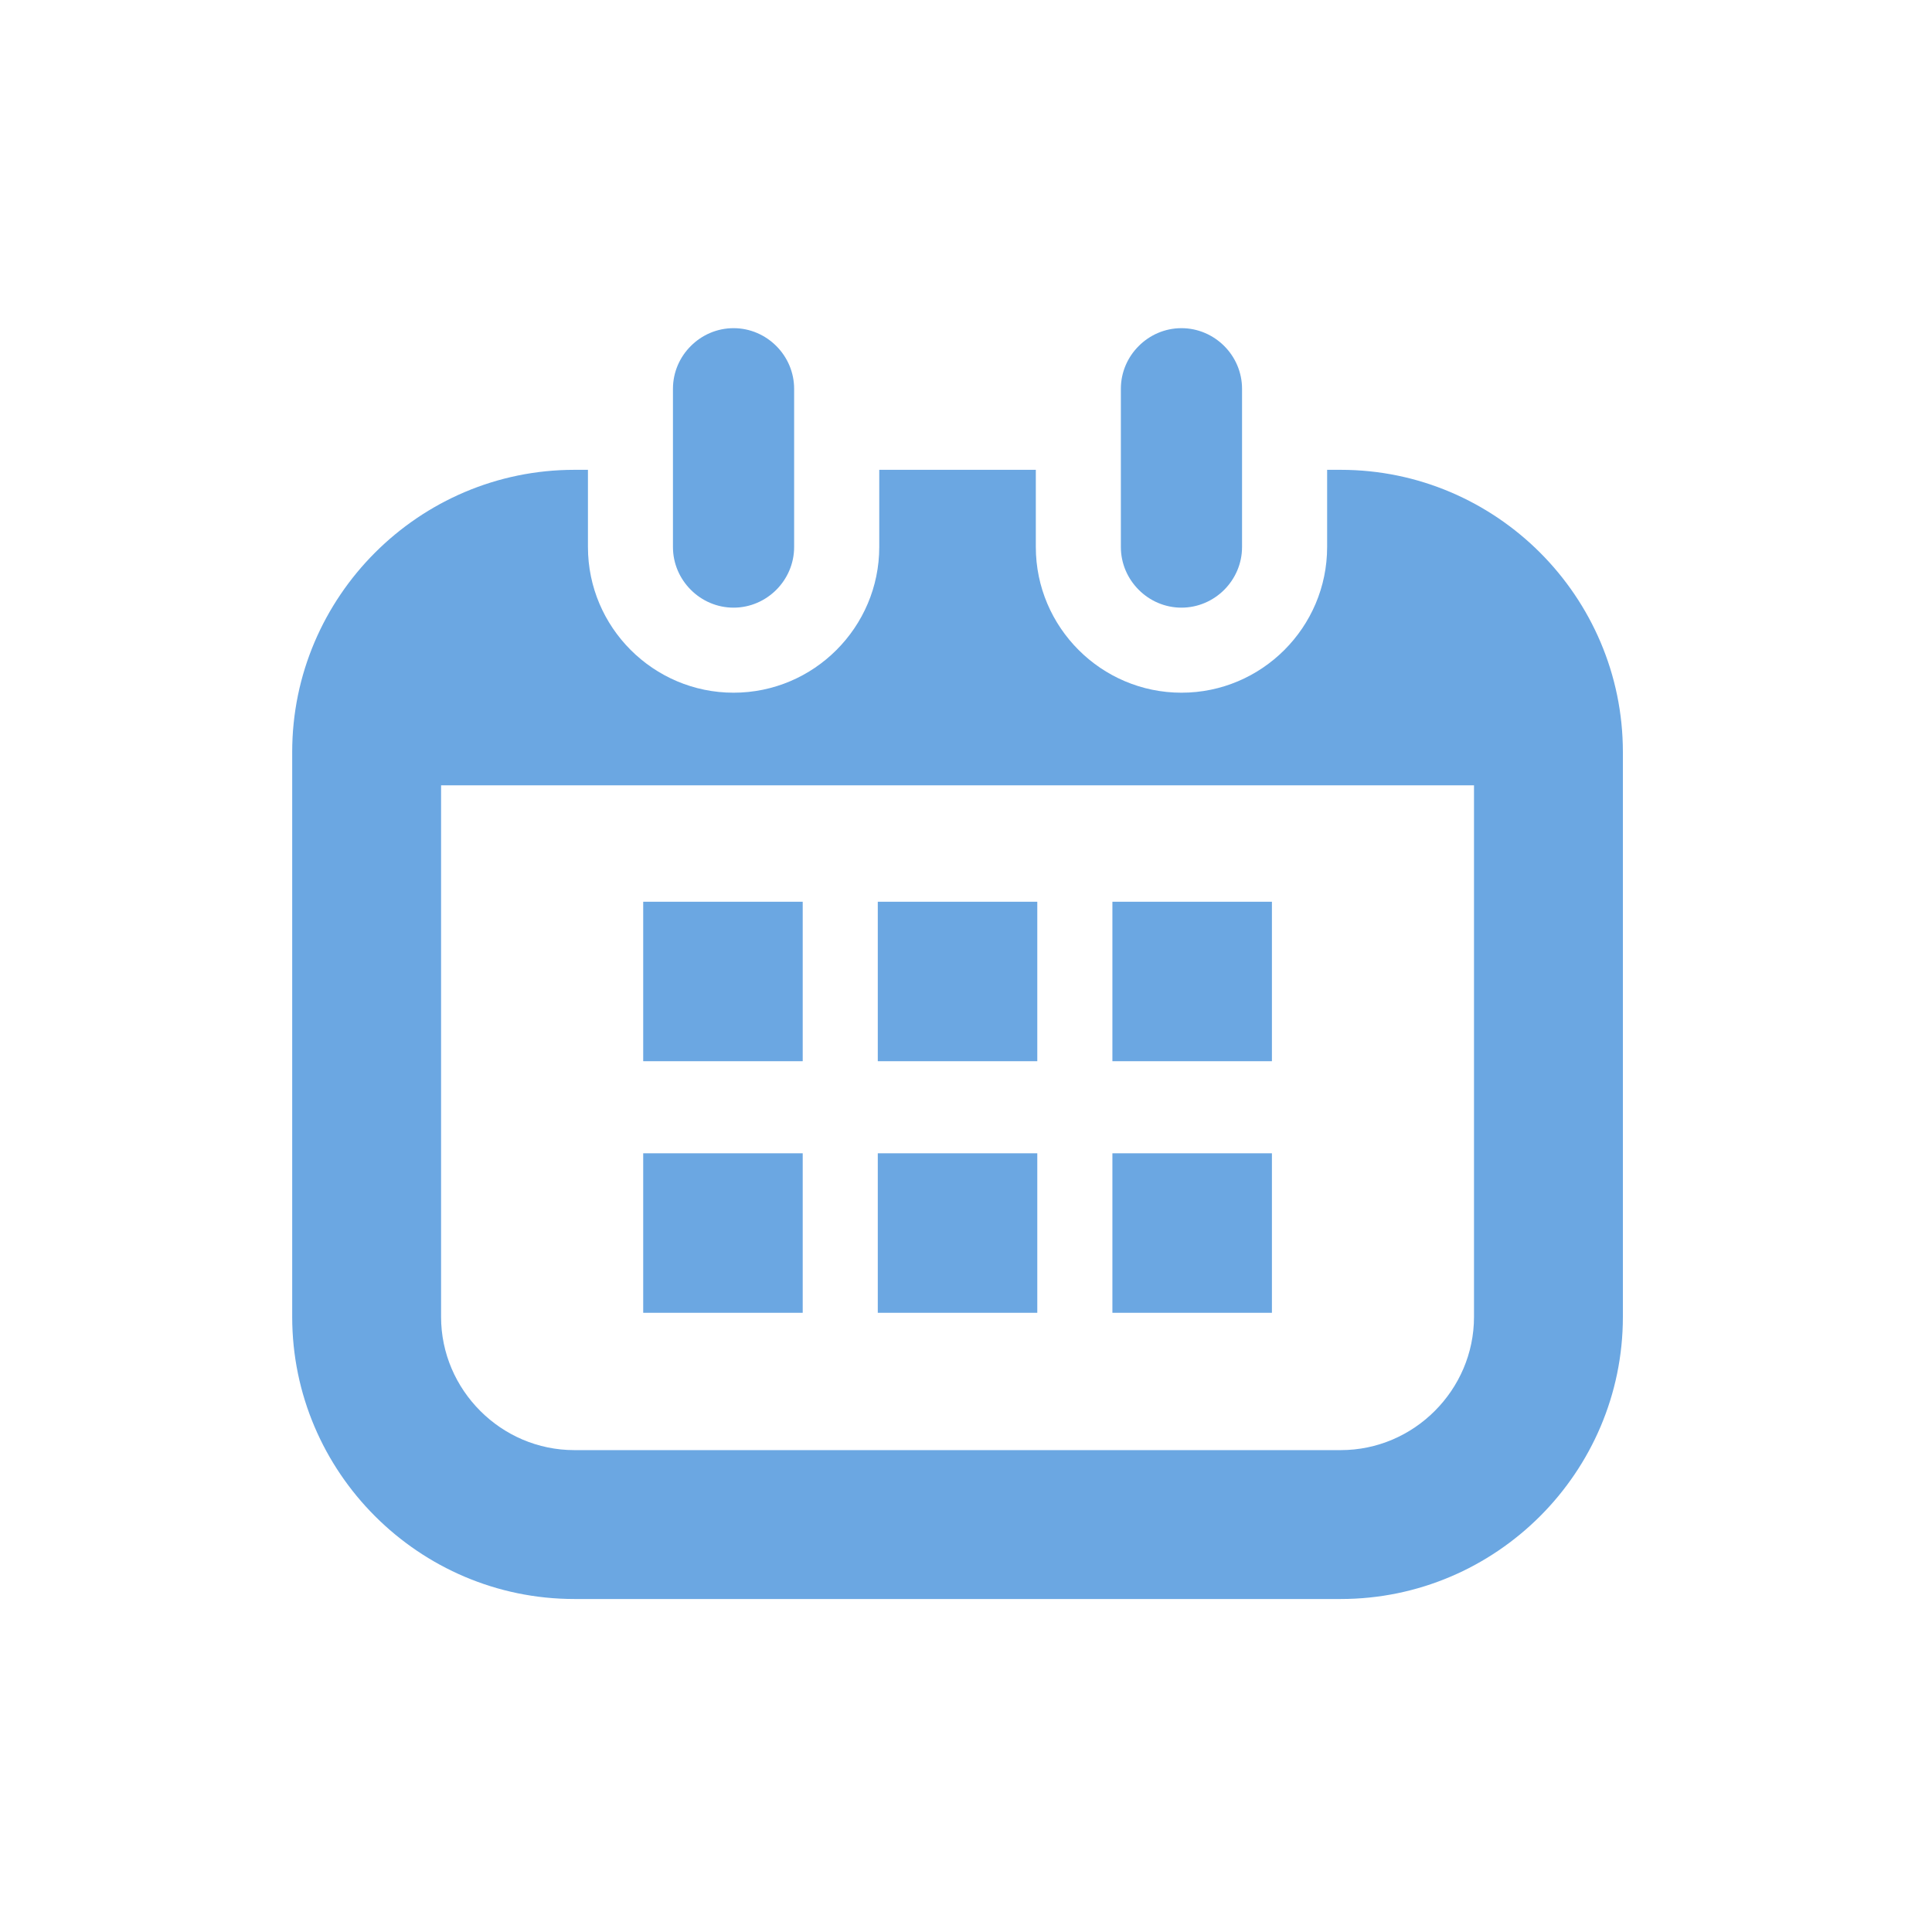 <svg width="50" height="50" viewBox="0 0 50 50" fill="none" xmlns="http://www.w3.org/2000/svg">
<path d="M14.864 12.159H15.216V14.157C15.216 15.195 15.639 16.138 16.322 16.821C17.005 17.504 17.947 17.927 18.985 17.927C20.023 17.927 20.966 17.504 21.648 16.821C22.331 16.138 22.755 15.195 22.755 14.157V12.159H26.807V14.157C26.807 15.195 27.231 16.138 27.914 16.821C28.596 17.504 29.539 17.927 30.577 17.927C31.615 17.927 32.557 17.504 33.24 16.821C33.923 16.138 34.346 15.195 34.346 14.157V12.159H34.699C36.708 12.159 38.534 12.98 39.857 14.302C41.179 15.625 42 17.451 42 19.461V34.081C42 36.091 41.179 37.917 39.857 39.239C38.534 40.561 36.708 41.382 34.699 41.382H14.864C12.854 41.382 11.028 40.561 9.706 39.239C8.383 37.917 7.562 36.091 7.562 34.081V19.461C7.562 17.451 8.383 15.625 9.706 14.302C11.028 12.98 12.854 12.159 14.864 12.159ZM38.147 20.324H11.415V34.081C11.415 35.028 11.804 35.889 12.43 36.515C13.055 37.141 13.917 37.529 14.864 37.529H34.699C35.645 37.529 36.507 37.141 37.132 36.515C37.758 35.889 38.147 35.028 38.147 34.081V20.324Z" fill="#6BA7E2"/>
<path d="M20.774 23.337H16.646V27.464H20.774V23.337Z" fill="#6BA7E2"/>
<path d="M26.845 23.337H22.717V27.464H26.845V23.337Z" fill="#6BA7E2"/>
<path d="M32.917 23.337H28.789V27.464H32.917V23.337Z" fill="#6BA7E2"/>
<path d="M20.774 29.847H16.646V33.975H20.774V29.847Z" fill="#6BA7E2"/>
<path d="M26.845 29.847H22.717V33.975H26.845V29.847Z" fill="#6BA7E2"/>
<path d="M32.917 29.847H28.789V33.975H32.917V29.847Z" fill="#6BA7E2"/>
<path fill-rule="evenodd" clip-rule="evenodd" d="M20.091 8.955C19.806 8.67 19.415 8.493 18.985 8.493C18.554 8.493 18.162 8.67 17.878 8.955C17.593 9.239 17.416 9.631 17.416 10.062V14.157C17.416 14.588 17.593 14.979 17.878 15.264C18.162 15.549 18.554 15.726 18.985 15.726C19.415 15.726 19.806 15.549 20.091 15.264C20.375 14.979 20.552 14.588 20.552 14.157V10.062C20.552 9.631 20.375 9.239 20.091 8.955Z" fill="#6BA7E2"/>
<path fill-rule="evenodd" clip-rule="evenodd" d="M31.683 8.955C31.398 8.67 31.006 8.493 30.576 8.493C30.146 8.493 29.754 8.67 29.47 8.955C29.185 9.239 29.008 9.631 29.008 10.062V14.157C29.008 14.588 29.185 14.979 29.47 15.264C29.754 15.549 30.146 15.726 30.576 15.726C31.006 15.726 31.398 15.549 31.683 15.264C31.967 14.979 32.144 14.588 32.144 14.157V10.062C32.144 9.631 31.967 9.239 31.683 8.955Z" fill="#6BA7E2"/>
</svg>
